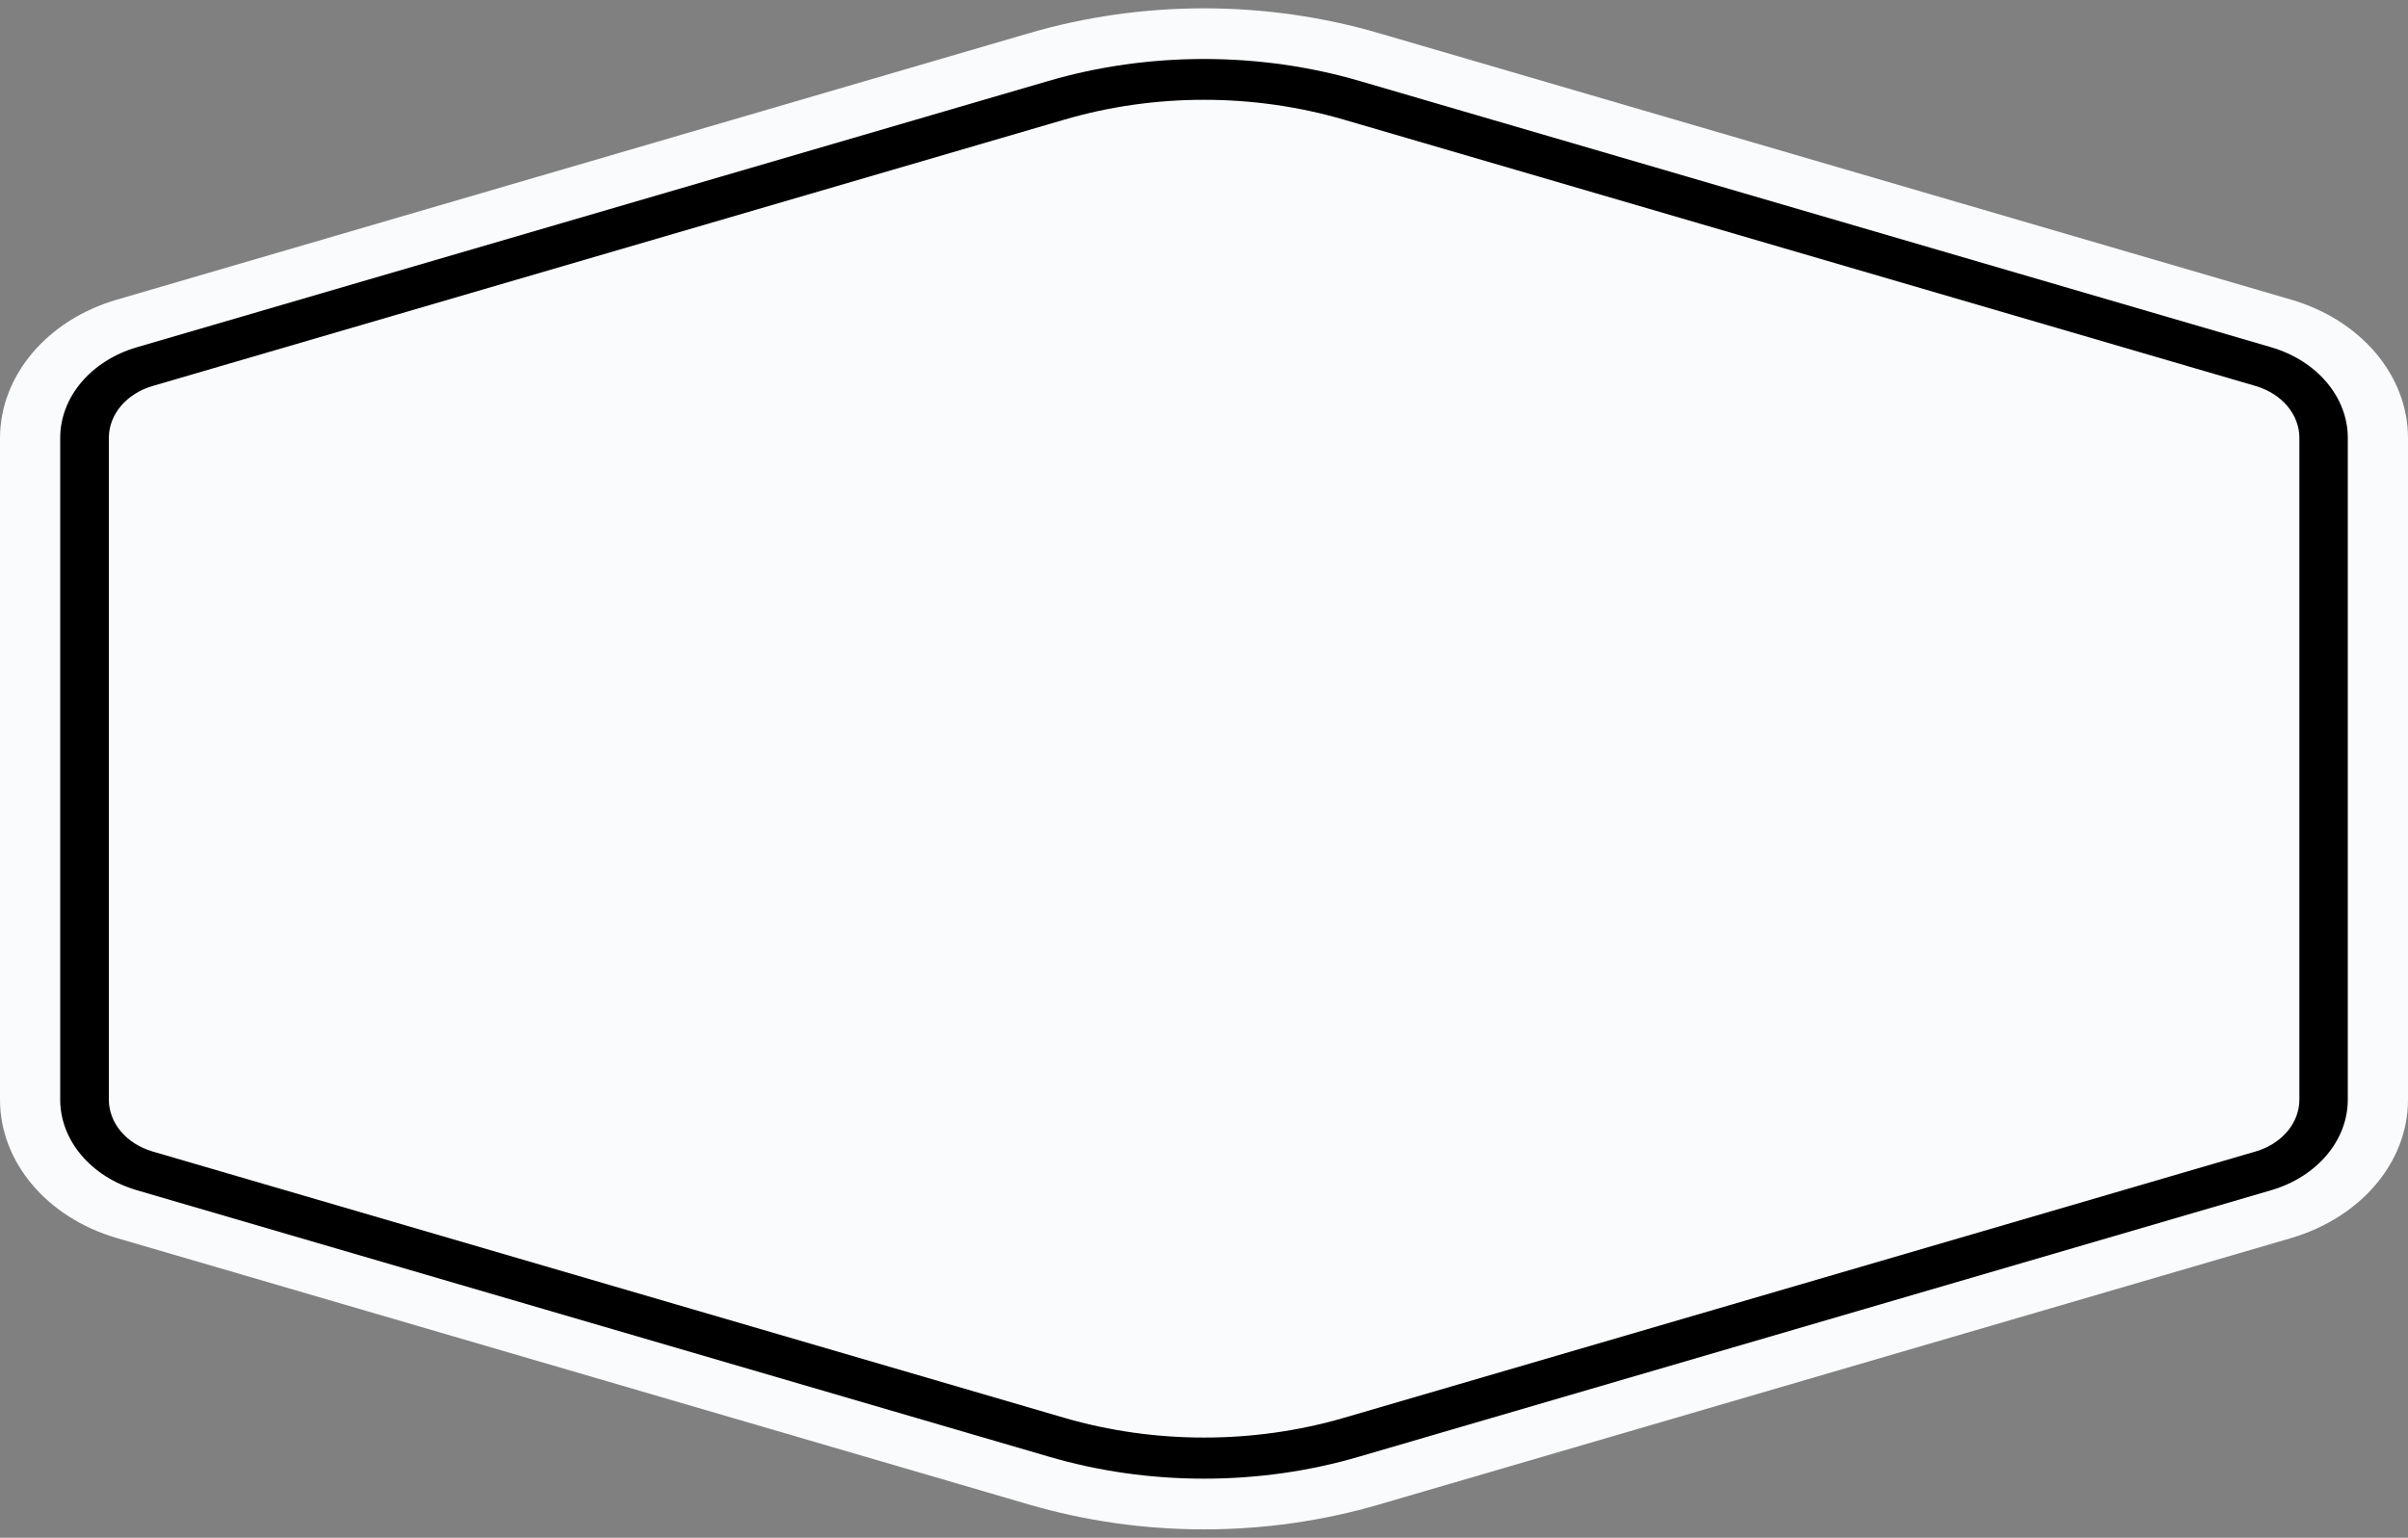 <?xml version="1.0" encoding="UTF-8" standalone="no"?><svg xmlns="http://www.w3.org/2000/svg" xmlns:xlink="http://www.w3.org/1999/xlink" fill="#000000" height="664.1" preserveAspectRatio="xMidYMid meet" version="1" viewBox="20.1 208.0 1039.8 664.1" width="1039.8" zoomAndPan="magnify"><rect x="20.1" y="208.0" width="1039.8" height="664.1" fill="#808080" stroke="none"/><g><g><g id="change1_1"><path d="M70.6,337.4l393.6-115c49.1-14.4,102.5-14.4,151.6,0l393.6,115c30.2,8.8,50.5,32.8,50.5,59.8v285.7 c0,27-20.3,50.9-50.5,59.8l-393.6,115c-49.1,14.4-102.5,14.4-151.6,0l-393.6-115c-30.2-8.8-50.5-32.8-50.5-59.8V397.1 C20.2,370.2,40.4,346.2,70.6,337.4z" fill="#fafbfc"/></g></g><g><g><g id="change1_2"><path d="M1023.4,397.1v285.8c0,13.9-10.4,26.3-25.9,30.8l-393.6,115c-20.6,6-42,9-63.8,9c-21.8,0-43.3-3-63.9-9 l-393.5-115c-15.5-4.5-25.9-16.9-25.9-30.8V397.1c0-13.8,10.4-26.2,25.9-30.7l393.5-115c20.6-6,42.1-9.1,63.9-9.1 c21.8,0,43.3,3.1,63.8,9.1l393.6,115C1013,370.9,1023.4,383.3,1023.4,397.1z" fill="#fafbfc"/></g><g id="change2_1"><path d="M540,846.6c-22.9,0-45.6-3.2-67.3-9.6L79.1,722c-19.7-5.8-33-21.5-33-39.1V397.1c0-17.6,13.3-33.3,33-39.1 l393.6-115c43.4-12.7,91.2-12.7,134.6,0l393.6,115c19.7,5.8,33,21.5,33,39.1v285.8c0,17.6-13.3,33.3-33,39.1L607.3,837 C585.6,843.4,562.9,846.6,540,846.6z M540,251.1c-20.6,0-41,2.9-60.4,8.6L86,374.7C74.7,378,67.1,387,67.1,397.1v285.8 c0,10.1,7.6,19.1,18.9,22.4l393.6,115c39,11.4,81.9,11.4,120.9,0l393.6-115c11.3-3.3,18.9-12.3,18.9-22.4V397.1 c0-10.1-7.6-19.1-18.9-22.4l-393.6-115C581,254,560.6,251.1,540,251.1z" fill="#000000"/></g></g></g></g></svg>